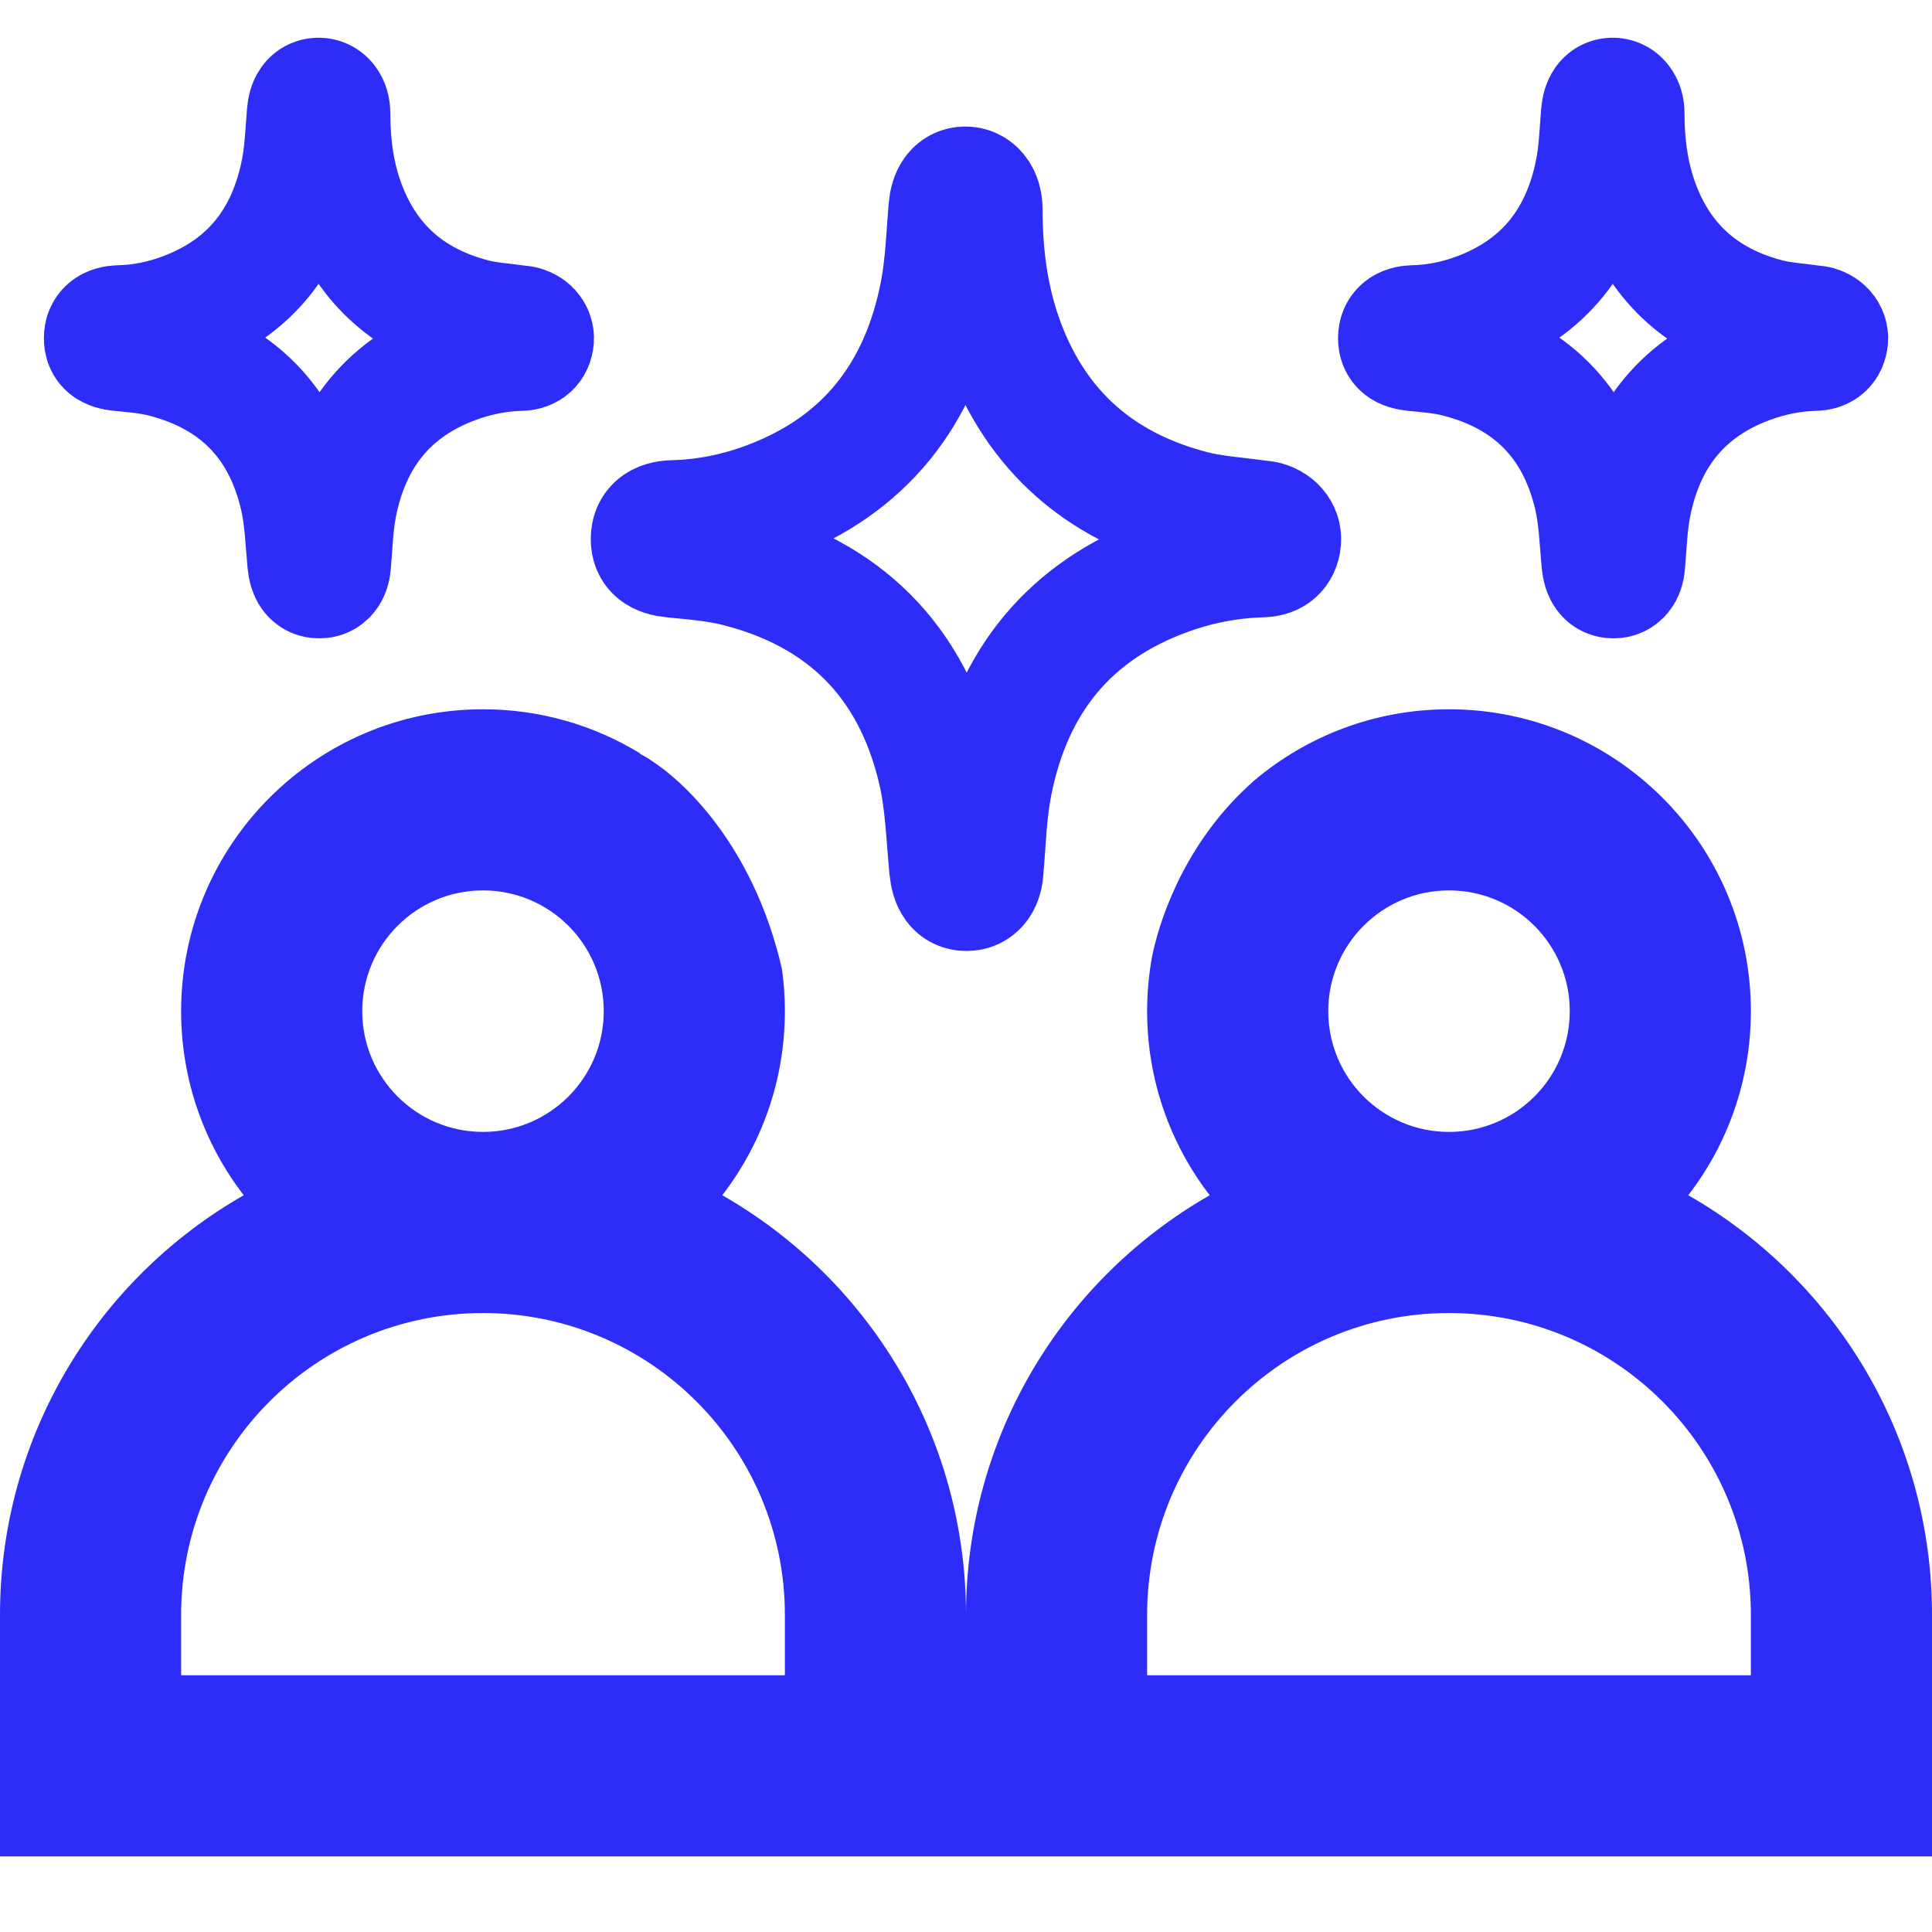 <svg width="32" height="32" viewBox="0 0 32 32" fill="none" xmlns="http://www.w3.org/2000/svg">
<path d="M16.011 14.751C15.835 14.752 15.751 14.621 15.728 14.384C15.676 13.843 15.661 13.29 15.539 12.766C15.112 10.932 13.964 9.83 12.226 9.384C11.875 9.294 11.507 9.266 11.145 9.23C10.904 9.206 10.784 9.123 10.785 8.925C10.786 8.733 10.908 8.628 11.15 8.622C11.696 8.609 12.226 8.499 12.736 8.306C14.311 7.711 15.251 6.537 15.576 4.836C15.662 4.384 15.677 3.918 15.715 3.458C15.734 3.234 15.822 3.1 15.984 3.096C16.148 3.092 16.268 3.238 16.268 3.466C16.268 4.286 16.381 5.085 16.691 5.842C17.272 7.261 18.333 8.088 19.74 8.456C20.097 8.549 20.472 8.569 20.838 8.622C20.88 8.628 20.923 8.628 20.964 8.639C21.137 8.689 21.237 8.824 21.209 8.985C21.179 9.158 21.056 9.221 20.904 9.225C20.358 9.239 19.829 9.344 19.316 9.532C17.729 10.113 16.768 11.274 16.43 12.982C16.336 13.457 16.325 13.95 16.282 14.436C16.265 14.628 16.169 14.75 16.011 14.751Z" stroke="#2E2CF9" stroke-width="2"/>
<path d="M26.726 9.573C26.605 9.574 26.548 9.484 26.532 9.322C26.497 8.954 26.487 8.577 26.404 8.219C26.113 6.969 25.33 6.217 24.145 5.913C23.905 5.852 23.654 5.832 23.408 5.808C23.243 5.791 23.162 5.735 23.162 5.6C23.163 5.469 23.246 5.397 23.411 5.393C23.783 5.385 24.145 5.31 24.493 5.178C25.566 4.772 26.207 3.972 26.429 2.812C26.488 2.504 26.498 2.186 26.524 1.872C26.537 1.72 26.597 1.628 26.707 1.625C26.819 1.622 26.901 1.722 26.901 1.878C26.901 2.437 26.978 2.982 27.189 3.498C27.585 4.465 28.309 5.029 29.269 5.28C29.512 5.344 29.767 5.357 30.017 5.393C30.046 5.398 30.075 5.397 30.103 5.405C30.221 5.439 30.29 5.531 30.27 5.641C30.25 5.759 30.166 5.802 30.062 5.805C29.69 5.814 29.329 5.886 28.979 6.014C27.897 6.41 27.242 7.202 27.012 8.367C26.948 8.69 26.94 9.027 26.91 9.358C26.899 9.489 26.833 9.572 26.726 9.573Z" stroke="#2E2CF9" stroke-width="2"/>
<path d="M5.29 9.573C5.17 9.574 5.112 9.484 5.097 9.322C5.062 8.954 5.051 8.577 4.968 8.219C4.677 6.969 3.895 6.217 2.709 5.913C2.469 5.852 2.219 5.832 1.972 5.808C1.808 5.791 1.726 5.735 1.727 5.6C1.727 5.469 1.811 5.397 1.976 5.393C2.348 5.385 2.709 5.31 3.057 5.178C4.131 4.772 4.772 3.972 4.993 2.812C5.052 2.504 5.063 2.186 5.089 1.872C5.101 1.72 5.161 1.628 5.272 1.625C5.384 1.622 5.465 1.722 5.465 1.878C5.465 2.437 5.542 2.982 5.754 3.498C6.15 4.465 6.873 5.029 7.833 5.28C8.076 5.344 8.332 5.357 8.582 5.393C8.61 5.398 8.64 5.397 8.667 5.405C8.786 5.439 8.854 5.531 8.835 5.641C8.814 5.759 8.73 5.802 8.626 5.805C8.255 5.814 7.893 5.886 7.544 6.014C6.462 6.41 5.807 7.202 5.576 8.367C5.512 8.69 5.504 9.027 5.475 9.358C5.463 9.489 5.398 9.572 5.29 9.573Z" stroke="#2E2CF9" stroke-width="2"/>
<path fill-rule="evenodd" clip-rule="evenodd" d="M19.087 15.816C19.03 16.118 19 16.429 19 16.748C19 17.896 19.387 18.953 20.037 19.797C17.625 21.175 16 23.772 16 26.748C16 23.772 14.375 21.175 11.963 19.797C12.613 18.953 13 17.896 13 16.748C13 16.513 12.984 16.281 12.952 16.054C12.559 14.326 11.651 13.258 11.008 12.754C10.921 12.688 10.831 12.624 10.739 12.564C10.691 12.534 10.646 12.509 10.604 12.488L10.603 12.479C9.845 12.015 8.954 11.748 8 11.748C5.239 11.748 3 13.987 3 16.748C3 17.896 3.387 18.953 4.037 19.797C1.625 21.175 0 23.772 0 26.748V30.748H32V26.748C32 23.772 30.375 21.175 27.963 19.797C28.613 18.953 29 17.896 29 16.748C29 13.987 26.761 11.748 24 11.748C22.768 11.748 21.64 12.194 20.769 12.932C20.76 12.94 20.752 12.948 20.743 12.956C19.709 13.876 19.247 15.067 19.087 15.816ZM26 16.748C26 17.853 25.105 18.748 24 18.748C22.895 18.748 22 17.853 22 16.748C22 15.643 22.895 14.748 24 14.748C25.105 14.748 26 15.643 26 16.748ZM29 27.748H19V26.748C19 23.987 21.239 21.748 24 21.748C26.761 21.748 29 23.987 29 26.748V27.748ZM10 16.748C10 17.853 9.105 18.748 8 18.748C6.895 18.748 6 17.853 6 16.748C6 15.643 6.895 14.748 8 14.748C9.105 14.748 10 15.643 10 16.748ZM13 26.748V27.748H3V26.748C3 23.987 5.239 21.748 8 21.748C10.761 21.748 13 23.987 13 26.748Z" fill="#2E2CF9"/>
</svg>
